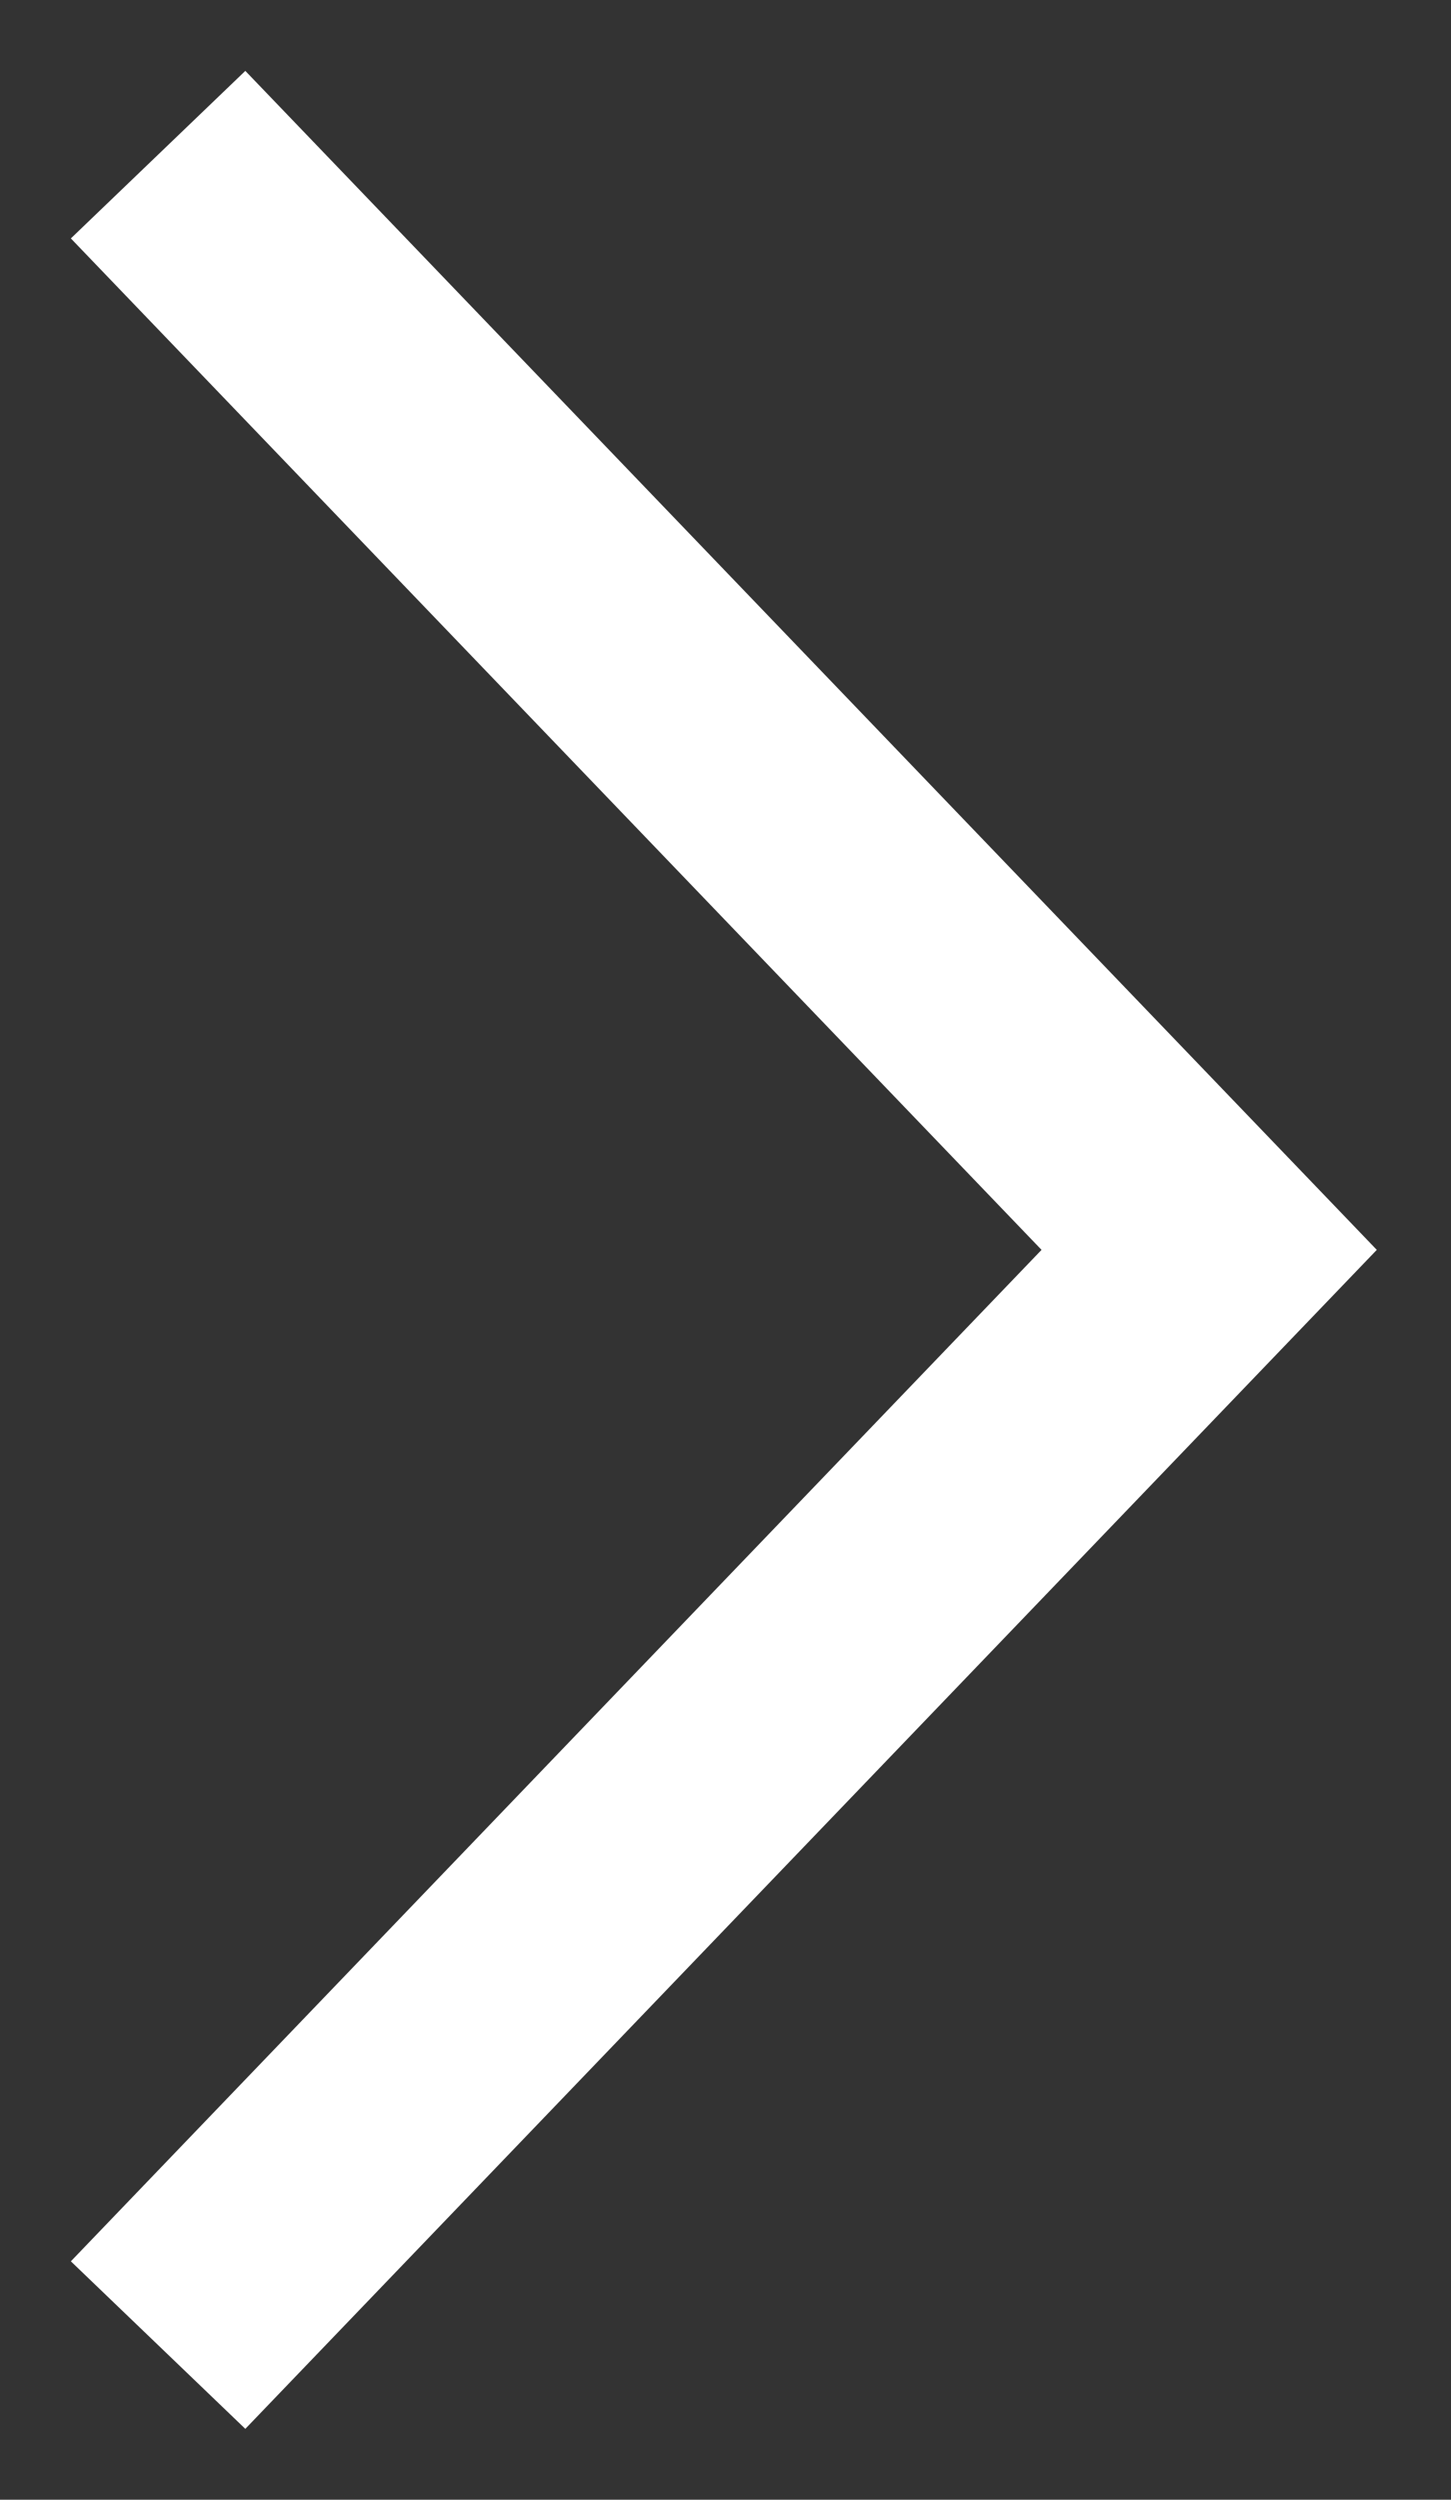 <svg width="18" height="31" viewBox="0 0 18 31" fill="none" xmlns="http://www.w3.org/2000/svg">
<rect x="0" y="0" width="18" height="31" fill="#333333" stroke="none"/>
<path d="M3 28L15 15.5L3 3" stroke="white" stroke-width="3" stroke-miterlimit="10" stroke-linecap="square"/>
</svg>
